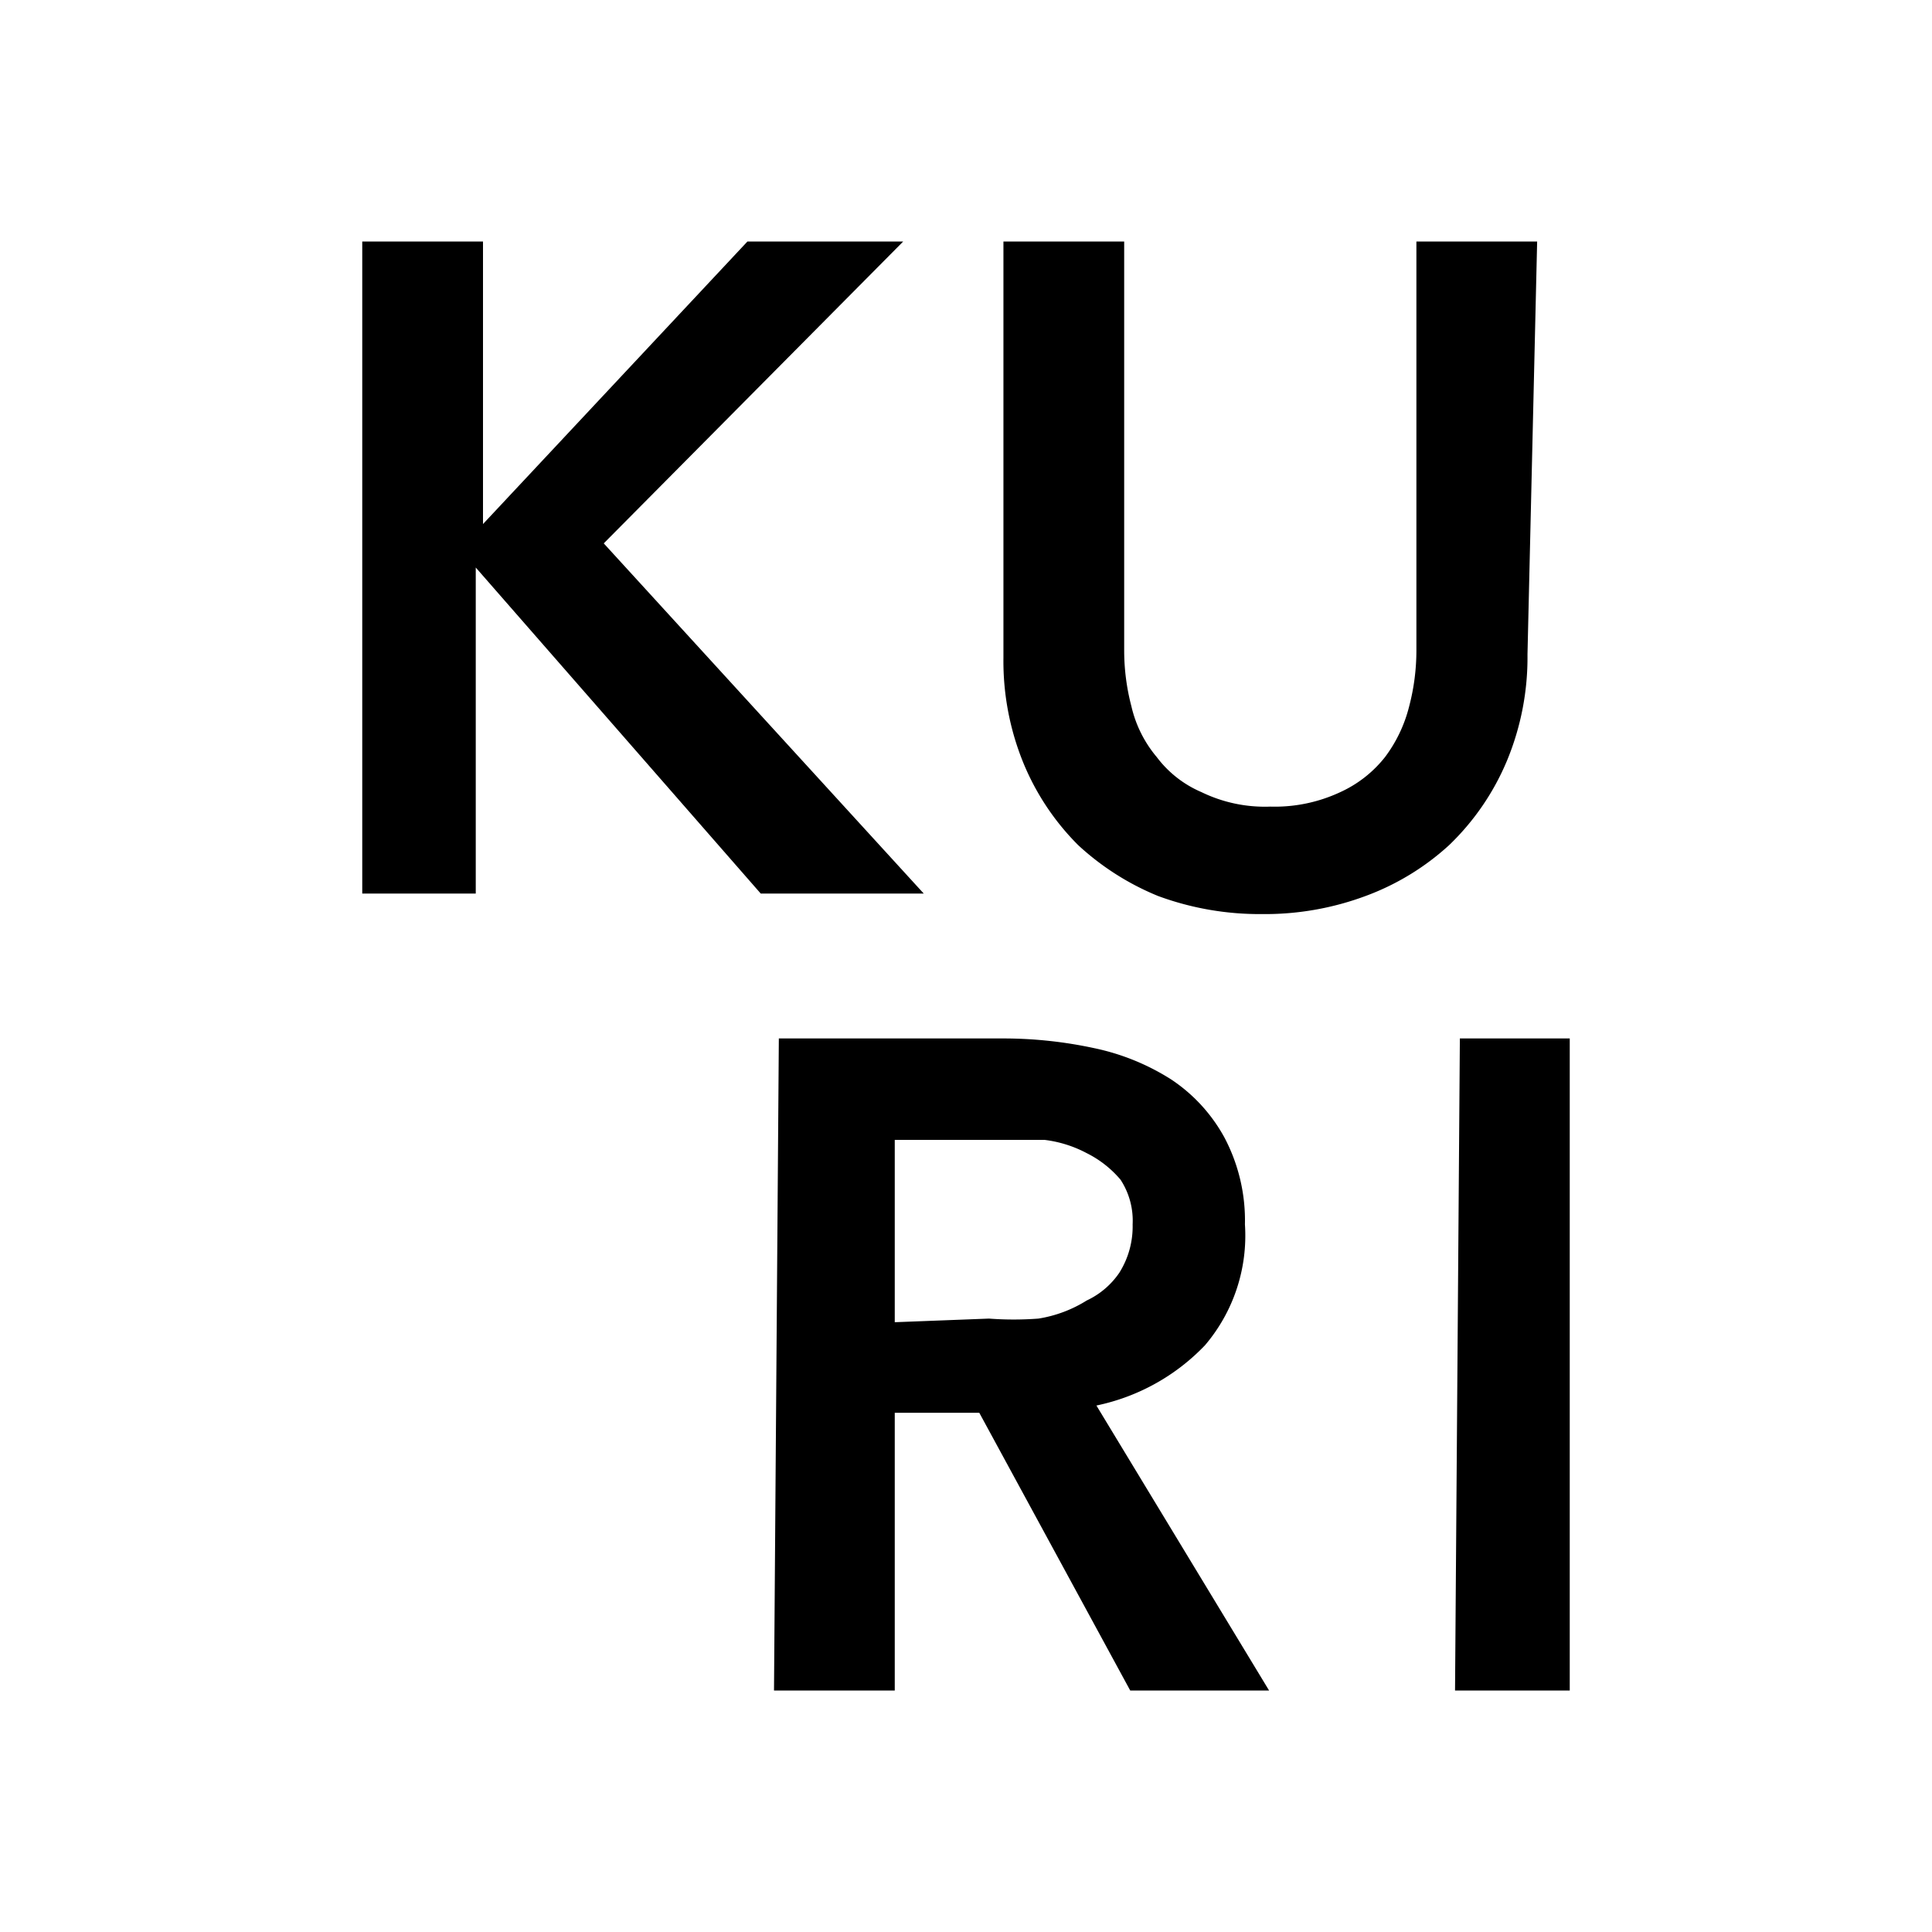 <?xml version="1.0" encoding="UTF-8"?>
<svg data-bbox="3 2 10 12" viewBox="0 0 16 16" xmlns="http://www.w3.org/2000/svg" data-type="shape">
    <g>
        <path d="M3 2h1v2.34L6.19 2h1.29L5 4.5l2.65 2.9H6.3L3.94 4.7v2.7H3Z"/>
        <path d="M12.65 5.42a2.23 2.23 0 0 1-.17.88A2.08 2.08 0 0 1 12 7a2.1 2.1 0 0 1-.69.42 2.39 2.39 0 0 1-.86.15 2.43 2.43 0 0 1-.86-.15A2.2 2.2 0 0 1 8.93 7a2.08 2.08 0 0 1-.45-.67 2.23 2.23 0 0 1-.17-.88V2h1v3.39a1.82 1.82 0 0 0 .06.46 1 1 0 0 0 .21.42.91.91 0 0 0 .37.29 1.2 1.2 0 0 0 .57.12 1.28 1.28 0 0 0 .58-.12 1 1 0 0 0 .37-.29 1.17 1.17 0 0 0 .2-.42 1.82 1.82 0 0 0 .06-.46V2h1Z"/>
        <path d="M6.45 8.6h1.87a3.57 3.57 0 0 1 .74.08 1.92 1.92 0 0 1 .64.26 1.36 1.36 0 0 1 .44.48 1.47 1.47 0 0 1 .17.72 1.4 1.4 0 0 1-.33 1 1.73 1.73 0 0 1-.9.5L10.51 14H9.36l-1.25-2.3h-.7V14h-1Zm1.74 2.32a2.73 2.73 0 0 0 .41 0 1.07 1.07 0 0 0 .4-.15.67.67 0 0 0 .27-.23.72.72 0 0 0 .11-.4.62.62 0 0 0-.1-.37.88.88 0 0 0-.28-.22 1 1 0 0 0-.35-.11H7.41v1.51Z"/>
        <path d="M12.09 8.6H13V14h-.95Z"/>
    </g>
</svg>

